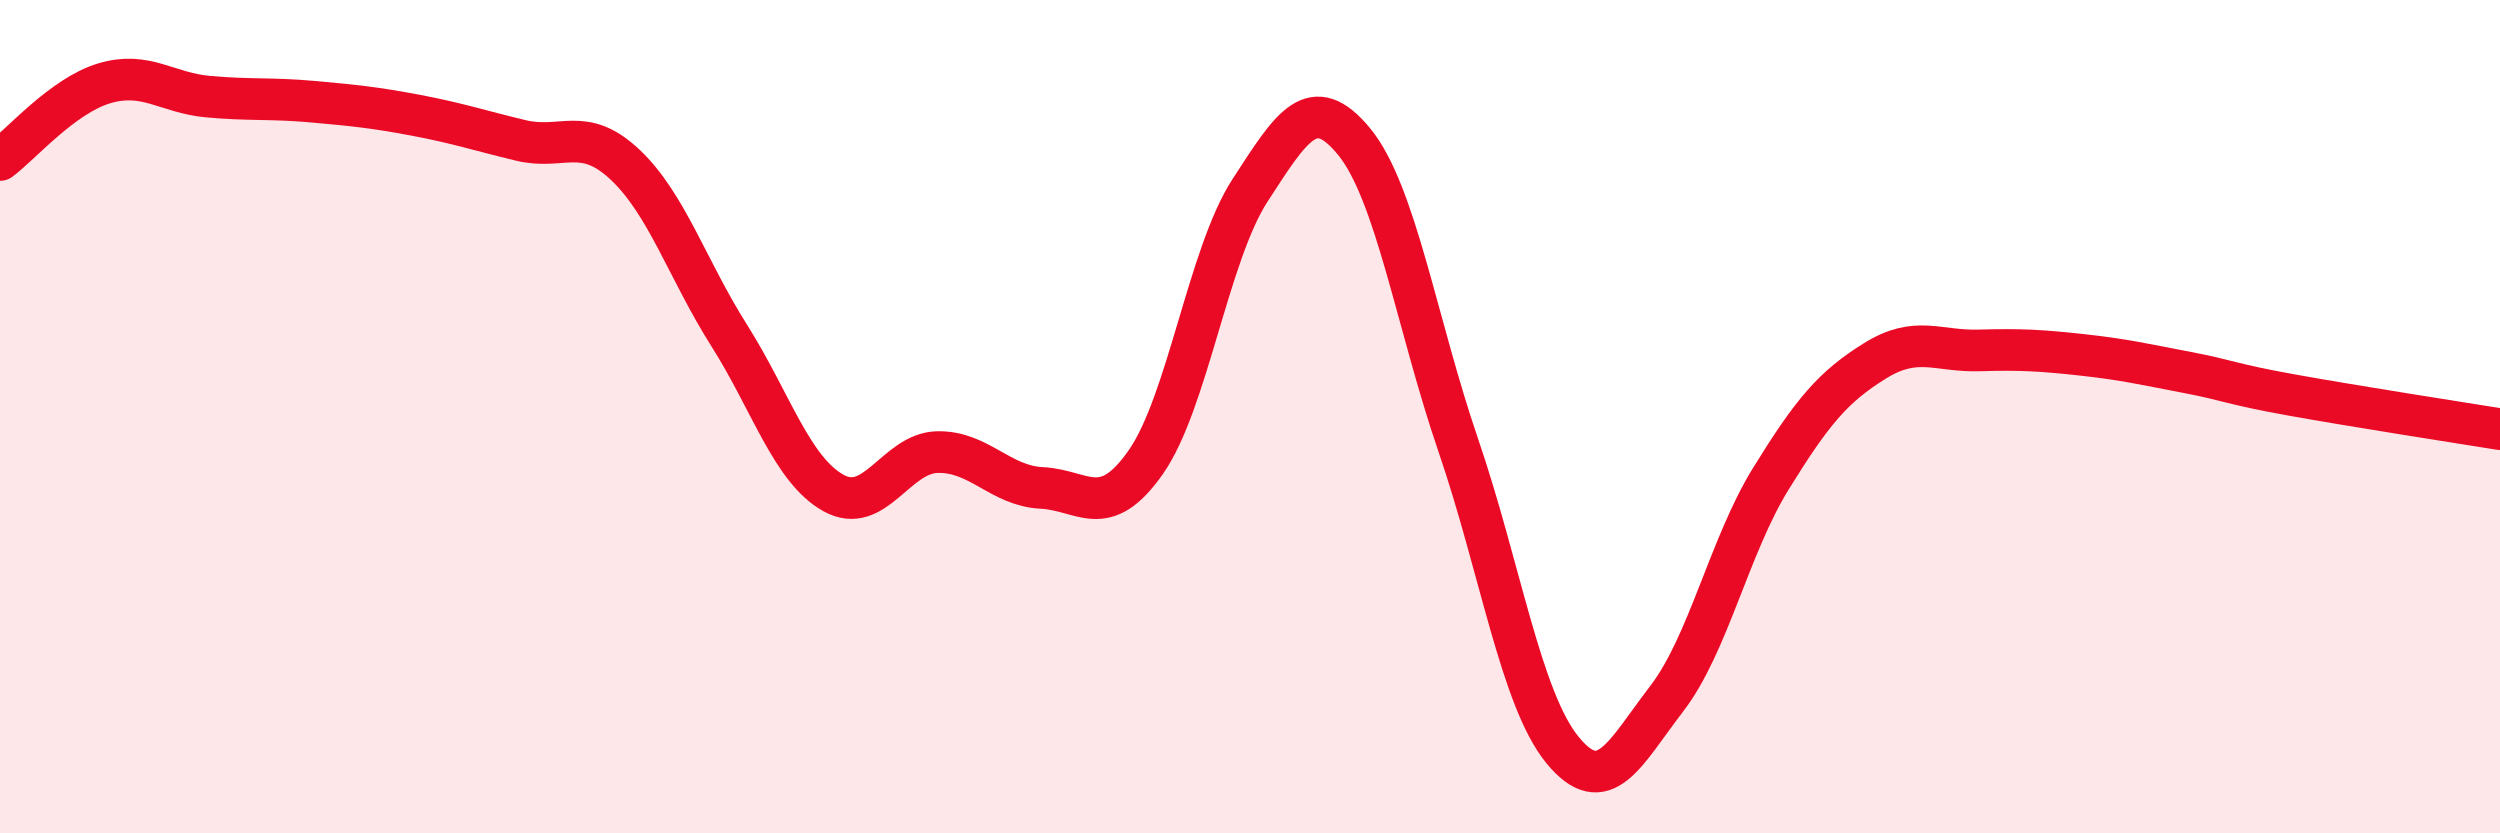 
    <svg width="60" height="20" viewBox="0 0 60 20" xmlns="http://www.w3.org/2000/svg">
      <path
        d="M 0,3.84 C 0.5,3.47 1.5,2.3 2.5,2 C 3.5,1.7 4,2.23 5,2.32 C 6,2.41 6.5,2.35 7.5,2.44 C 8.5,2.53 9,2.58 10,2.77 C 11,2.96 11.5,3.13 12.5,3.37 C 13.5,3.61 14,3.01 15,3.95 C 16,4.89 16.5,6.47 17.5,8.05 C 18.5,9.63 19,11.27 20,11.83 C 21,12.39 21.5,10.87 22.5,10.85 C 23.5,10.83 24,11.66 25,11.71 C 26,11.76 26.5,12.52 27.5,11.09 C 28.5,9.66 29,6.11 30,4.57 C 31,3.03 31.5,2.18 32.5,3.4 C 33.5,4.62 34,7.77 35,10.69 C 36,13.61 36.5,16.78 37.5,18 C 38.5,19.22 39,18.07 40,16.77 C 41,15.47 41.5,13.11 42.5,11.49 C 43.5,9.87 44,9.28 45,8.66 C 46,8.04 46.5,8.44 47.5,8.41 C 48.5,8.38 49,8.41 50,8.52 C 51,8.63 51.5,8.75 52.5,8.94 C 53.5,9.13 53.5,9.21 55,9.48 C 56.5,9.75 59,10.14 60,10.3L60 20L0 20Z"
        fill="#EB0A25"
        opacity="0.1"
        stroke-linecap="round"
        stroke-linejoin="round"
      />
      <path
        d="M 0,3.84 C 0.5,3.47 1.5,2.3 2.5,2 C 3.5,1.7 4,2.23 5,2.32 C 6,2.41 6.5,2.35 7.5,2.44 C 8.5,2.53 9,2.58 10,2.77 C 11,2.96 11.5,3.13 12.5,3.37 C 13.5,3.61 14,3.01 15,3.95 C 16,4.89 16.5,6.47 17.5,8.05 C 18.5,9.63 19,11.27 20,11.83 C 21,12.39 21.5,10.87 22.5,10.85 C 23.5,10.83 24,11.66 25,11.71 C 26,11.76 26.5,12.52 27.5,11.09 C 28.5,9.66 29,6.11 30,4.57 C 31,3.03 31.5,2.18 32.5,3.4 C 33.5,4.62 34,7.77 35,10.69 C 36,13.61 36.5,16.78 37.5,18 C 38.5,19.22 39,18.07 40,16.77 C 41,15.47 41.5,13.11 42.5,11.49 C 43.5,9.87 44,9.28 45,8.66 C 46,8.04 46.5,8.44 47.5,8.41 C 48.5,8.38 49,8.41 50,8.52 C 51,8.63 51.5,8.75 52.5,8.94 C 53.5,9.13 53.5,9.21 55,9.48 C 56.5,9.75 59,10.14 60,10.3"
        stroke="#EB0A25"
        stroke-width="1"
        fill="none"
        stroke-linecap="round"
        stroke-linejoin="round"
      />
    </svg>
  